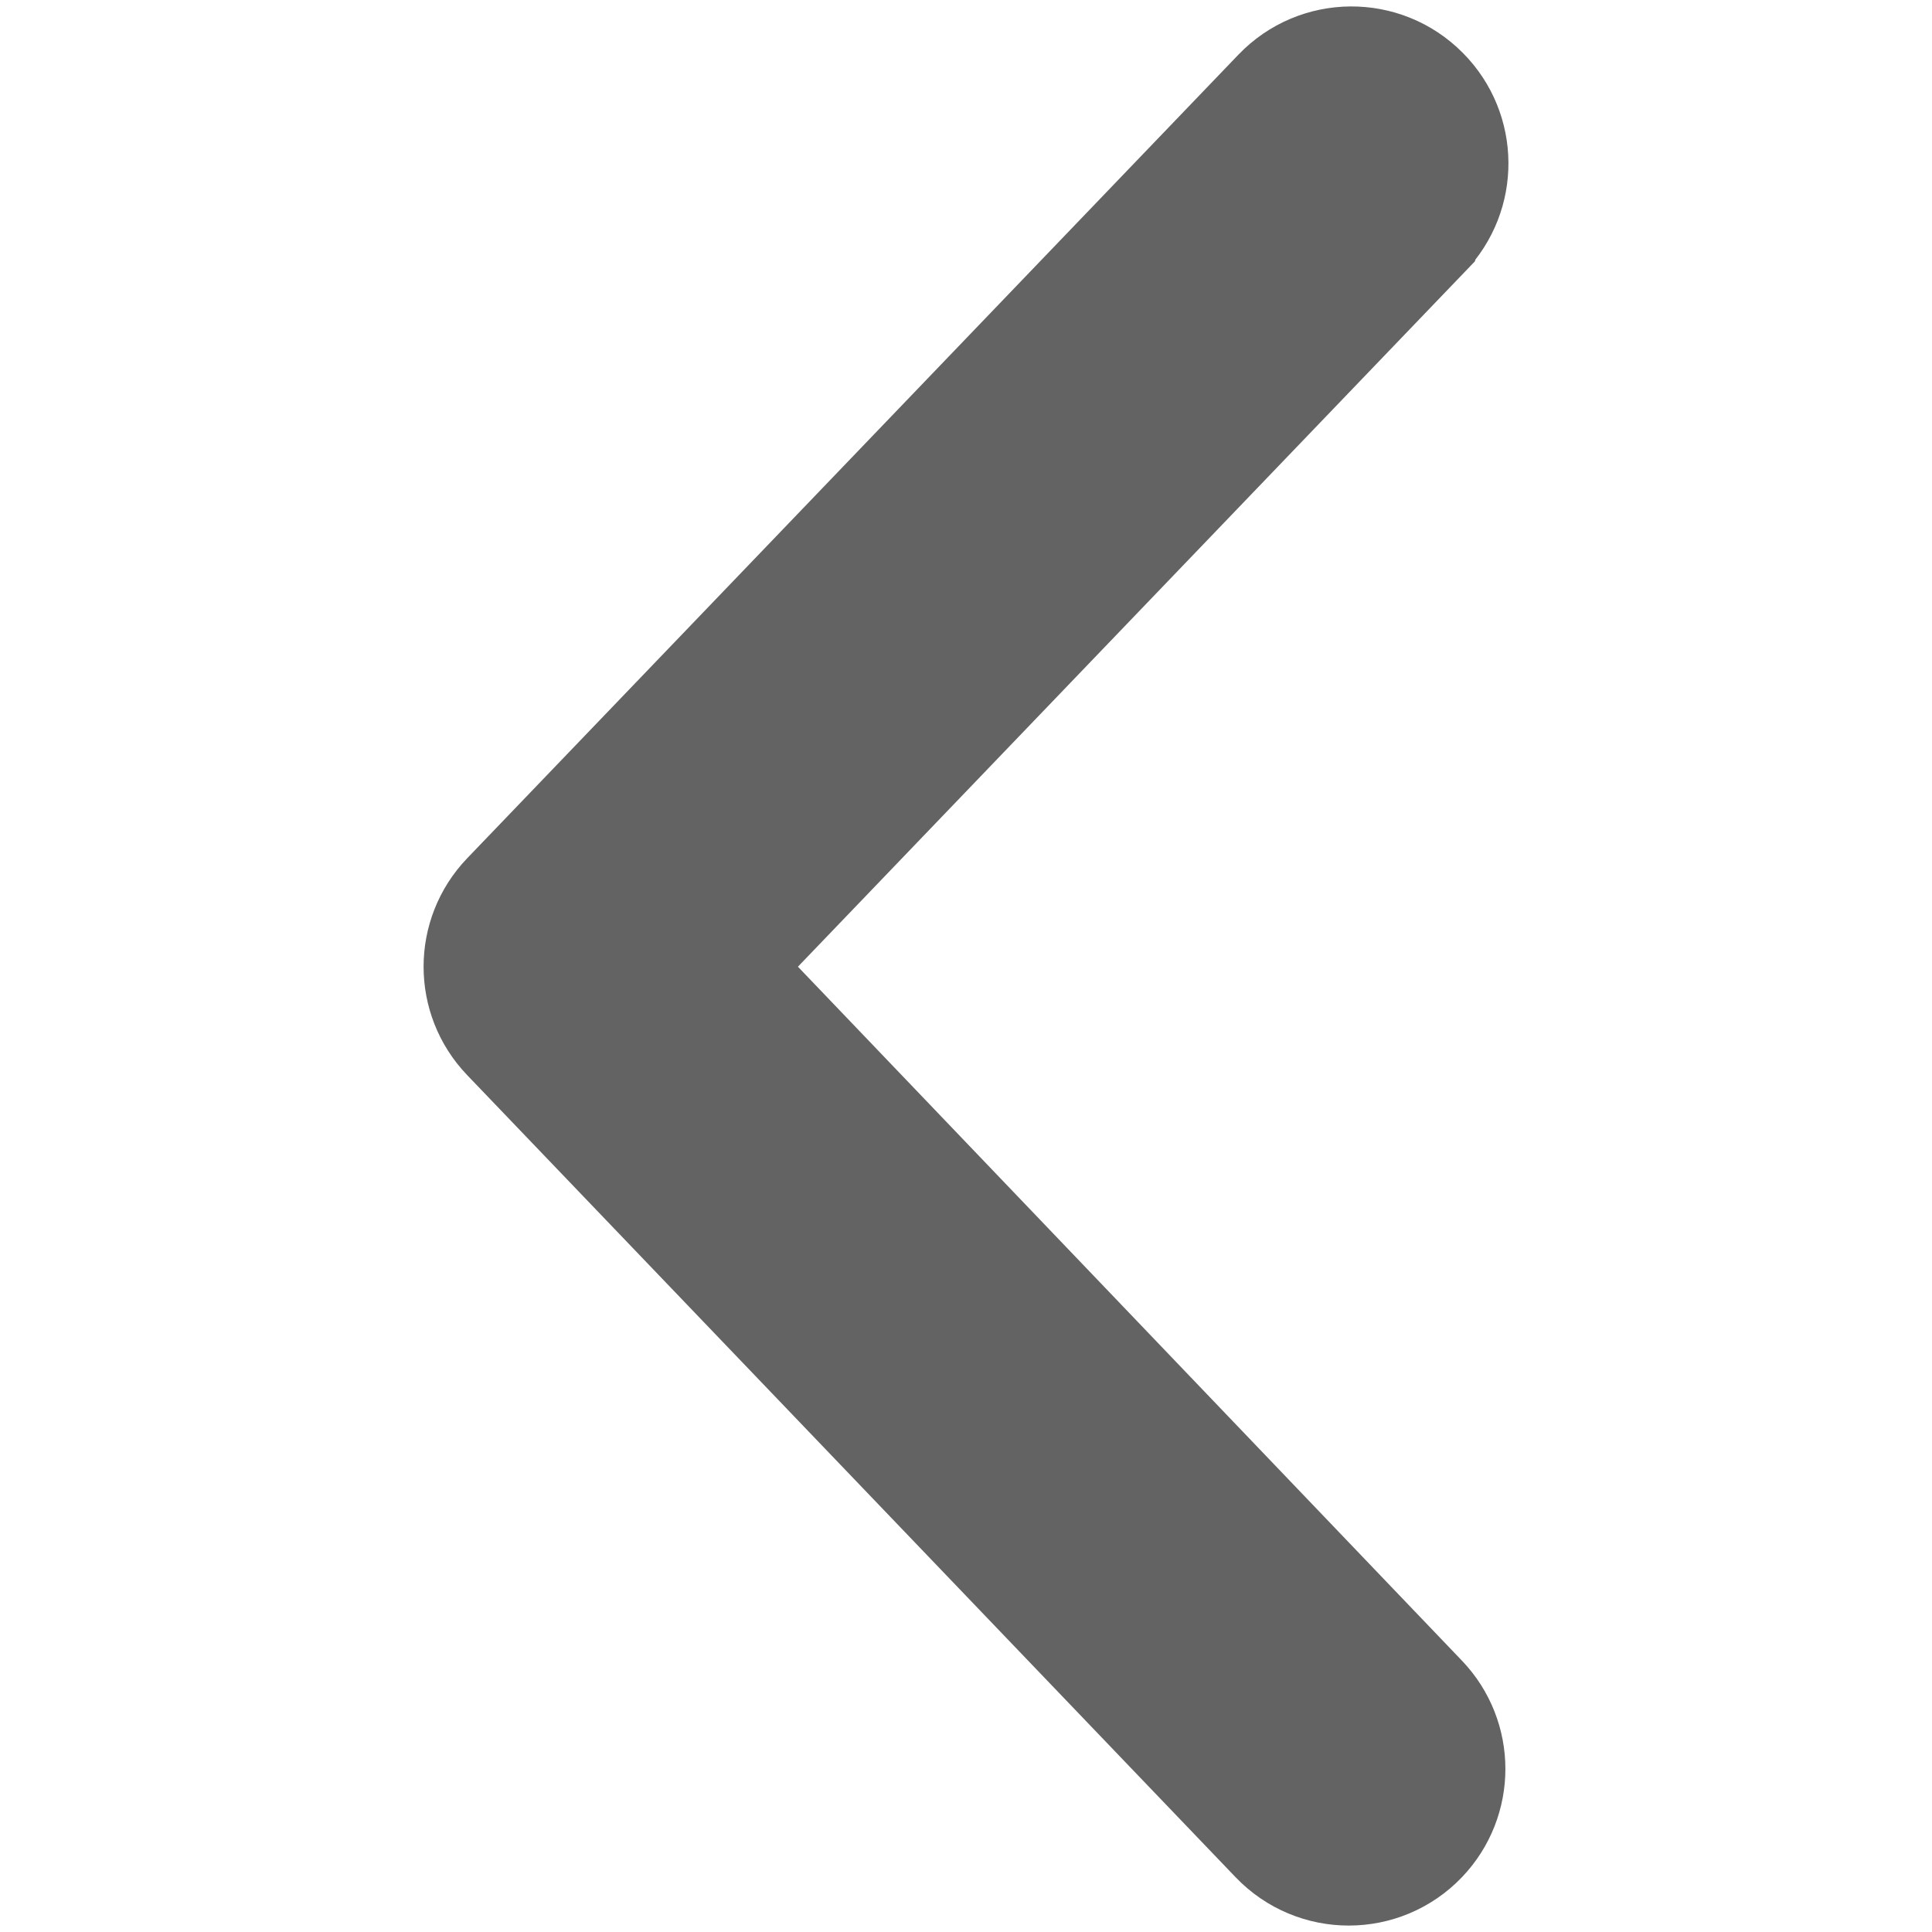 <?xml version="1.0" encoding="UTF-8"?><svg id="Layer_1" xmlns="http://www.w3.org/2000/svg" viewBox="0 0 150 150"><defs><style>.cls-1{fill:#636364;fill-rule:evenodd;stroke:#636364;stroke-miterlimit:10;stroke-width:10px;}</style></defs><path class="cls-1" d="M110.12,17.645l-55.094,57.405,54.865,57.339c2.647,2.766,2.65,7.125.006,9.895h0c-2.817,2.952-7.528,2.956-10.351.009l-59.669-62.285c-2.655-2.771-2.653-7.143.004-9.912L99.762,7.702c2.789-2.906,7.426-2.941,10.259-.076l.025.025c2.729,2.76,2.762,7.193.074,9.993Z"/></svg>